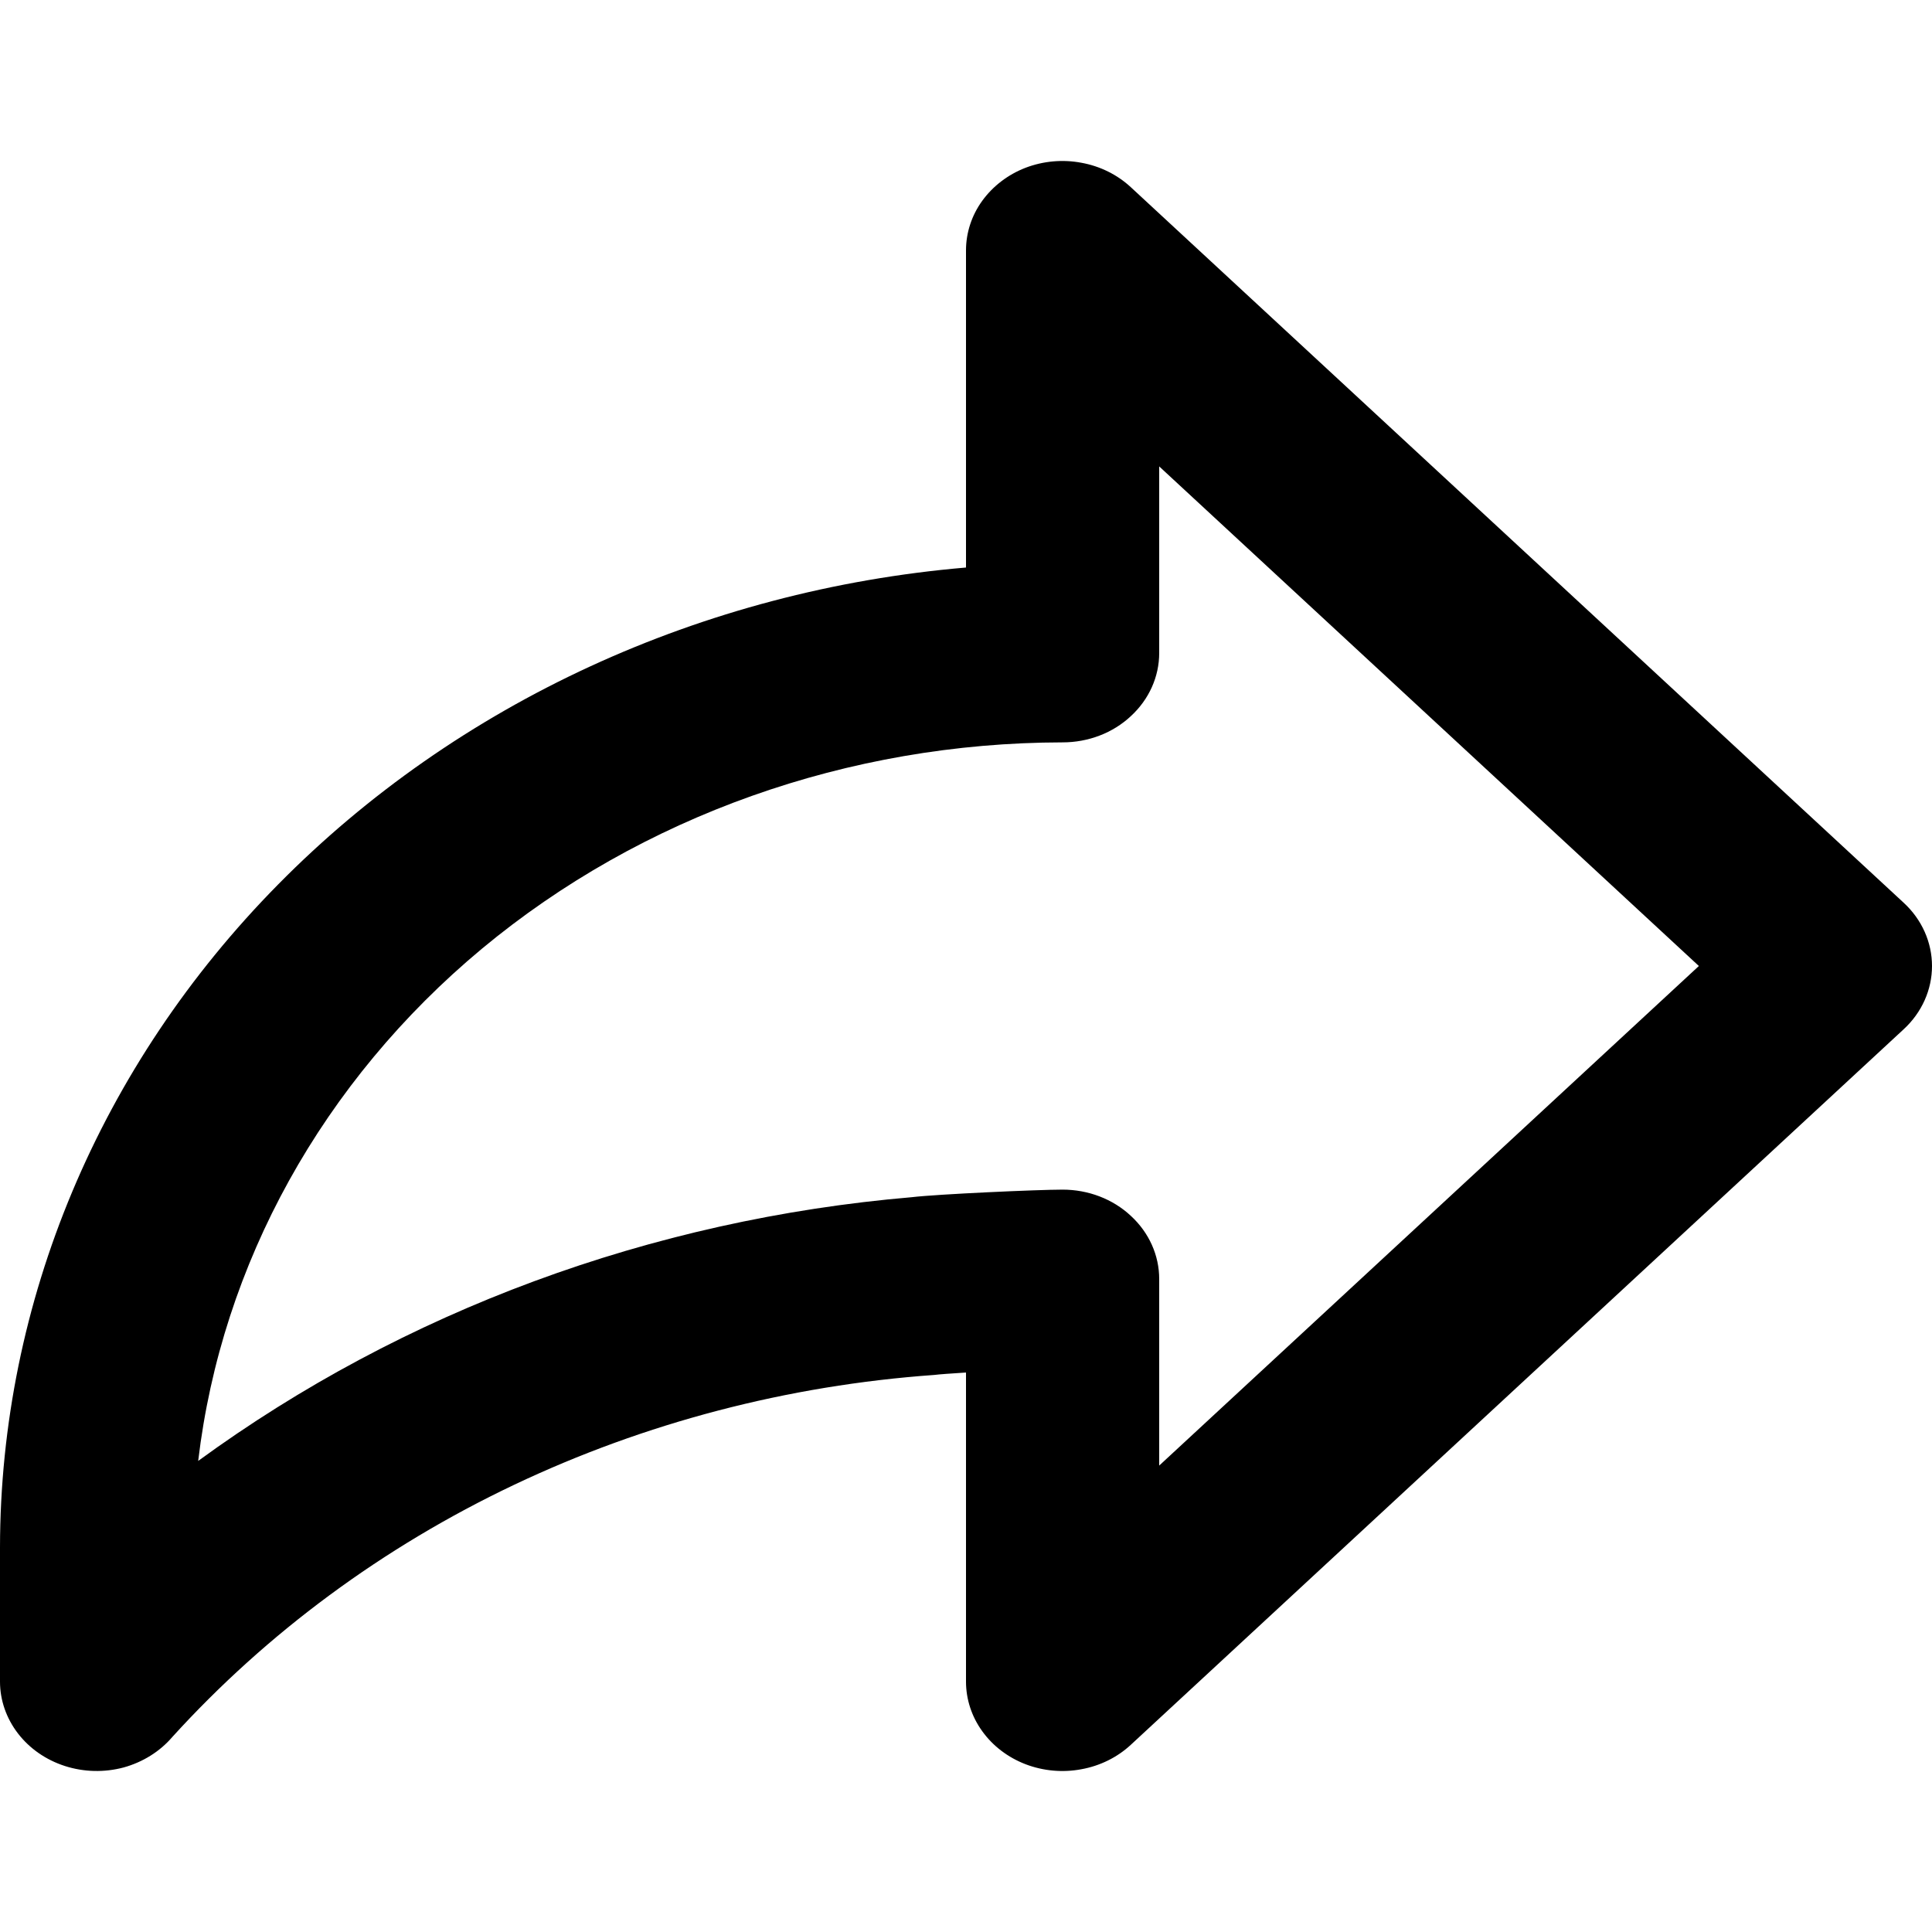 <svg width="12" height="12" viewBox="0 0 12 12" fill="none" xmlns="http://www.w3.org/2000/svg">
<path d="M11.824 5.607L7.024 1.163C6.94 1.085 6.833 1.032 6.717 1.011C6.601 0.989 6.48 1 6.37 1.042C6.261 1.084 6.167 1.156 6.101 1.247C6.035 1.338 6 1.446 6 1.555V3.525C4.361 3.665 2.838 4.367 1.728 5.493C0.618 6.618 0.002 8.087 0 9.611V10.445C9.47145e-05 10.56 0.039 10.672 0.111 10.766C0.183 10.86 0.285 10.931 0.403 10.969C0.521 11.007 0.648 11.01 0.768 10.978C0.887 10.945 0.993 10.879 1.07 10.789C1.658 10.142 2.379 9.609 3.192 9.223C4.005 8.837 4.892 8.605 5.803 8.54C5.833 8.536 5.908 8.531 6 8.525V10.445C6 10.554 6.035 10.662 6.101 10.753C6.167 10.845 6.261 10.916 6.37 10.958C6.48 11 6.601 11.011 6.717 10.989C6.833 10.968 6.94 10.915 7.024 10.837L11.824 6.393C11.937 6.289 12 6.147 12 6C12 5.853 11.937 5.711 11.824 5.607ZM7.2 9.103V7.944C7.2 7.797 7.137 7.656 7.024 7.552C6.912 7.447 6.759 7.389 6.6 7.389C6.447 7.389 5.822 7.417 5.663 7.436C4.046 7.574 2.506 8.143 1.231 9.074C1.376 7.849 2.004 6.716 2.994 5.892C3.985 5.069 5.269 4.613 6.6 4.611C6.759 4.611 6.912 4.553 7.024 4.448C7.137 4.344 7.2 4.203 7.2 4.056V2.897L10.552 6L7.2 9.103Z" fill="black"/>
</svg>
